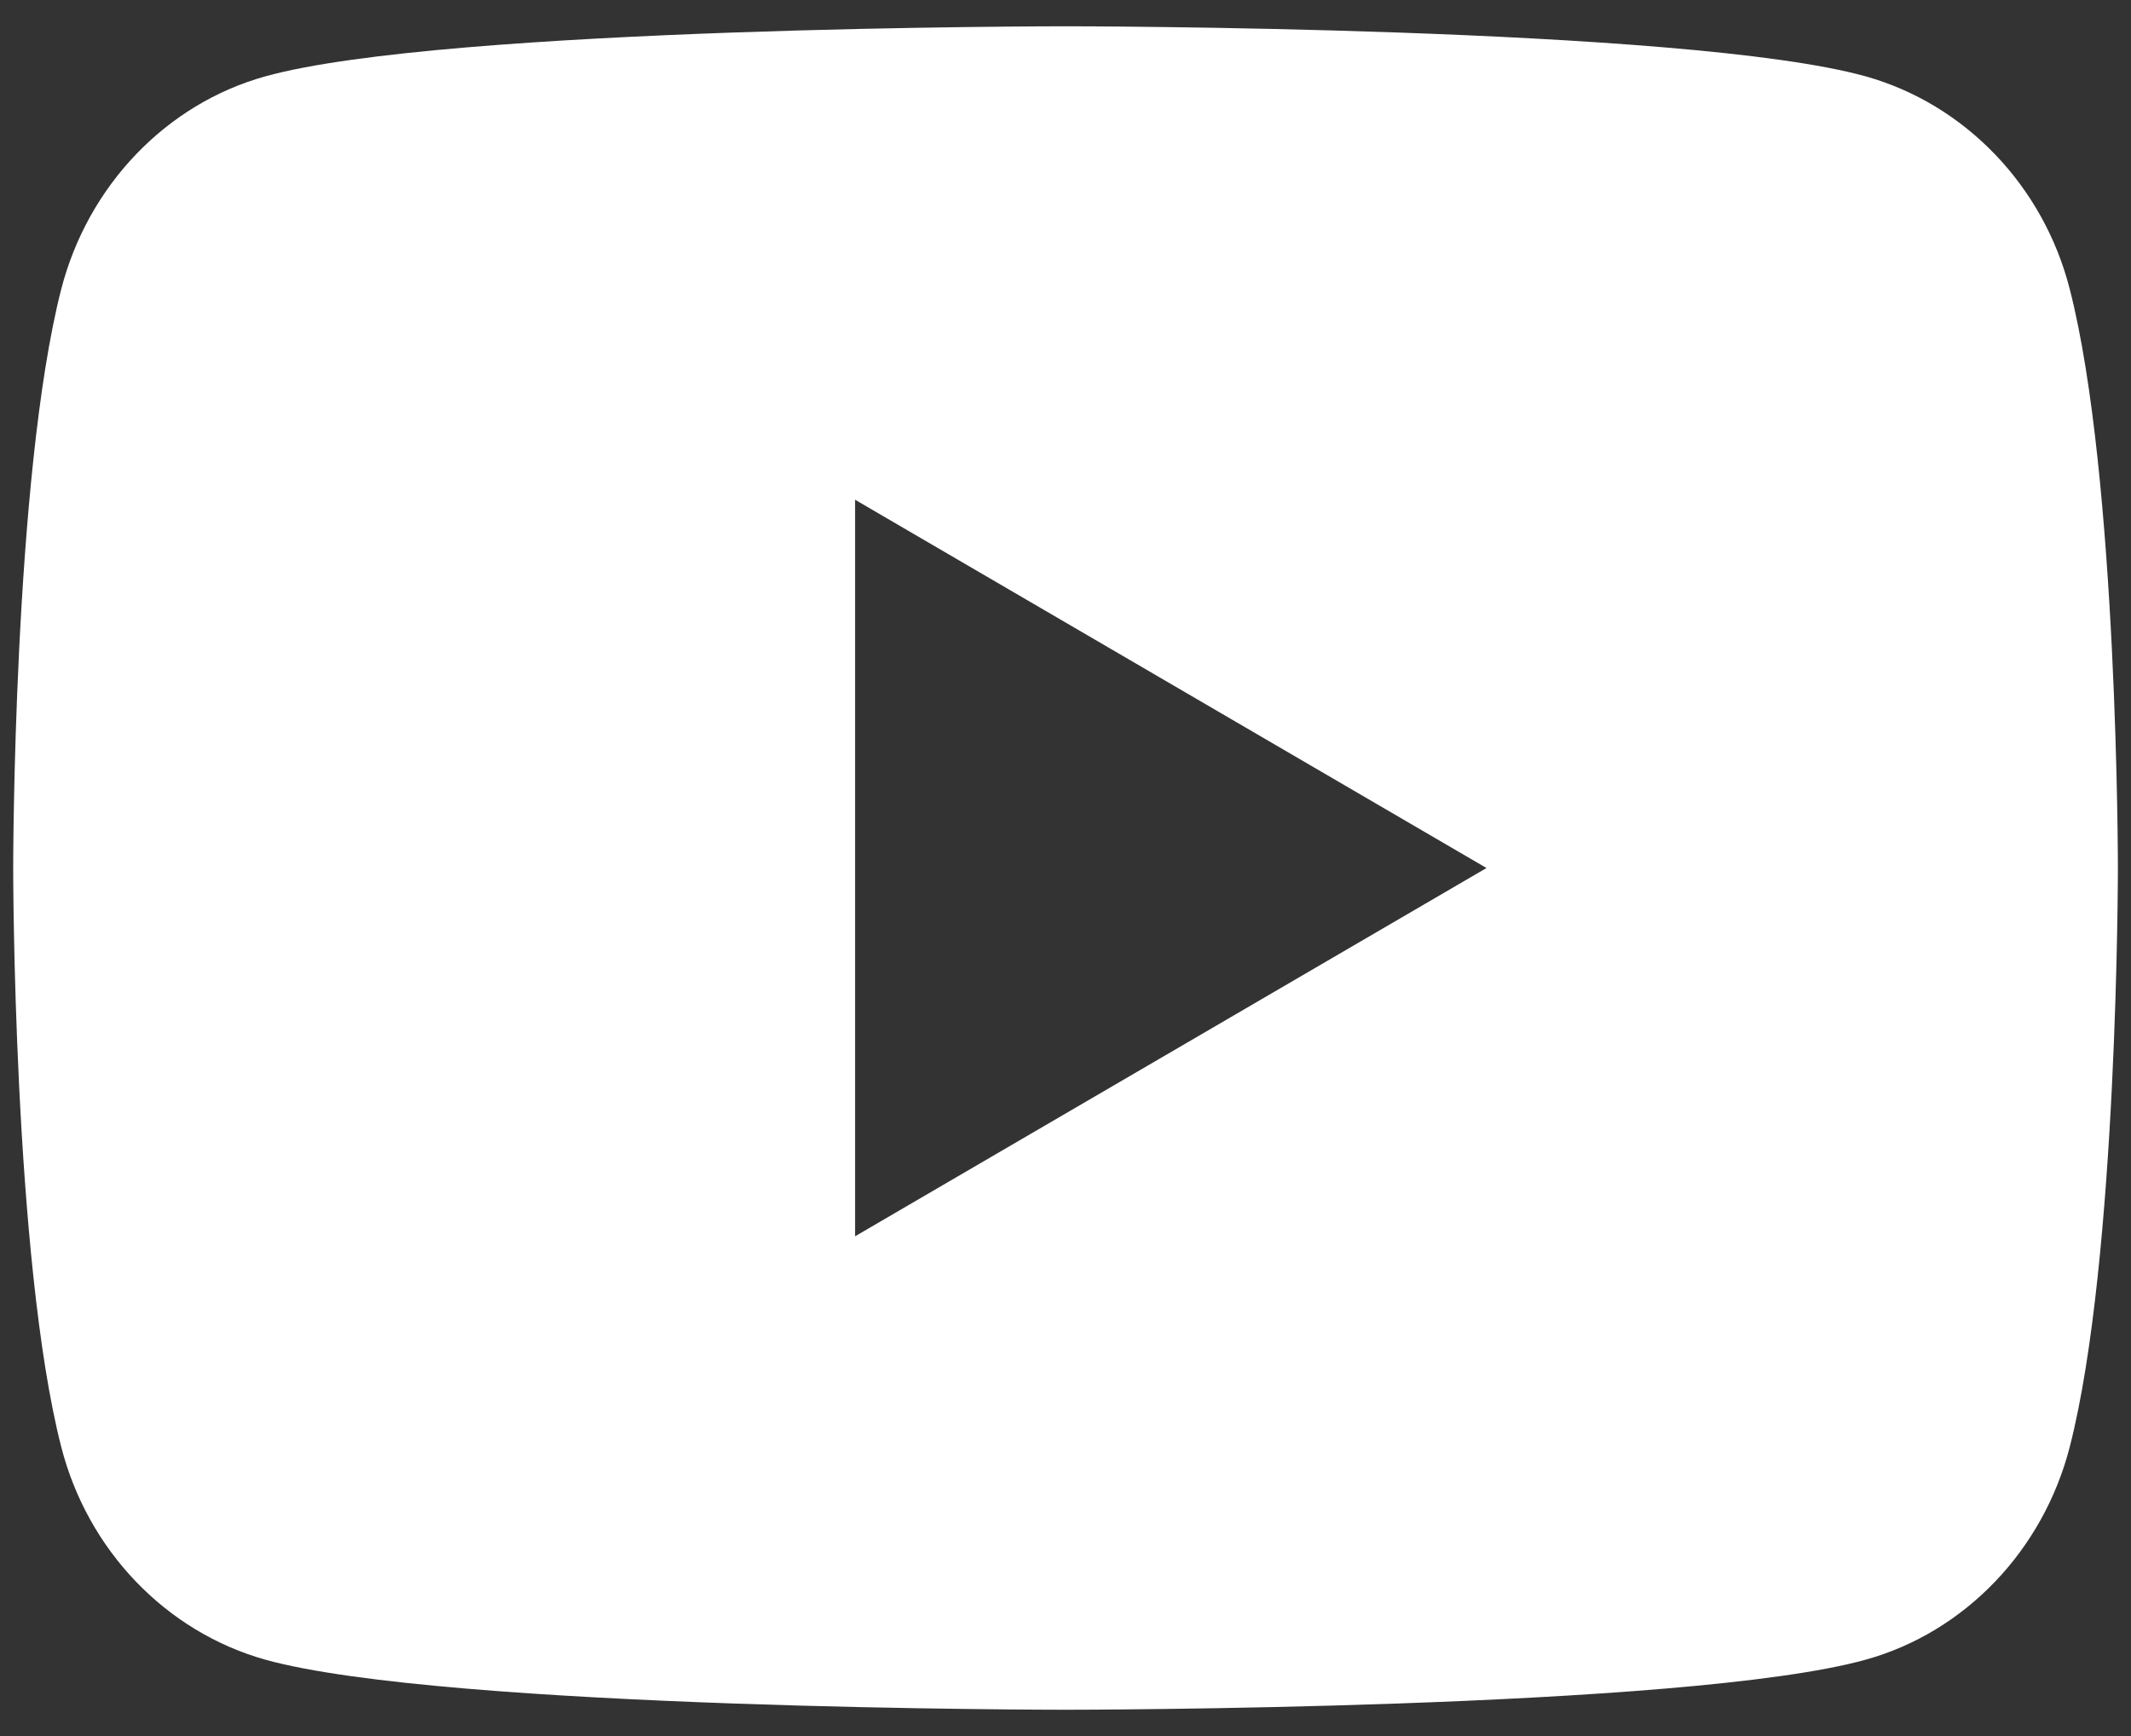 <svg width="27" height="22" viewBox="0 0 27 22" fill="none" xmlns="http://www.w3.org/2000/svg">
<rect x="0" y="0" width="27" height="22" fill="#333333" stroke="none"/>
<path d="M26.224 3.664C26.834 6.04 26.834 11 26.834 11C26.834 11 26.834 15.96 26.224 18.336C25.886 19.649 24.895 20.683 23.64 21.032C21.362 21.667 13.5 21.667 13.5 21.667C13.5 21.667 5.643 21.667 3.36 21.032C2.1 20.677 1.111 19.645 0.776 18.336C0.167 15.96 0.167 11 0.167 11C0.167 11 0.167 6.04 0.776 3.664C1.115 2.351 2.106 1.317 3.36 0.968C5.643 0.333 13.5 0.333 13.5 0.333C13.5 0.333 21.362 0.333 23.64 0.968C24.9 1.323 25.89 2.355 26.224 3.664ZM10.834 15.667L18.834 11L10.834 6.333V15.667Z" fill="white"/>
</svg>
